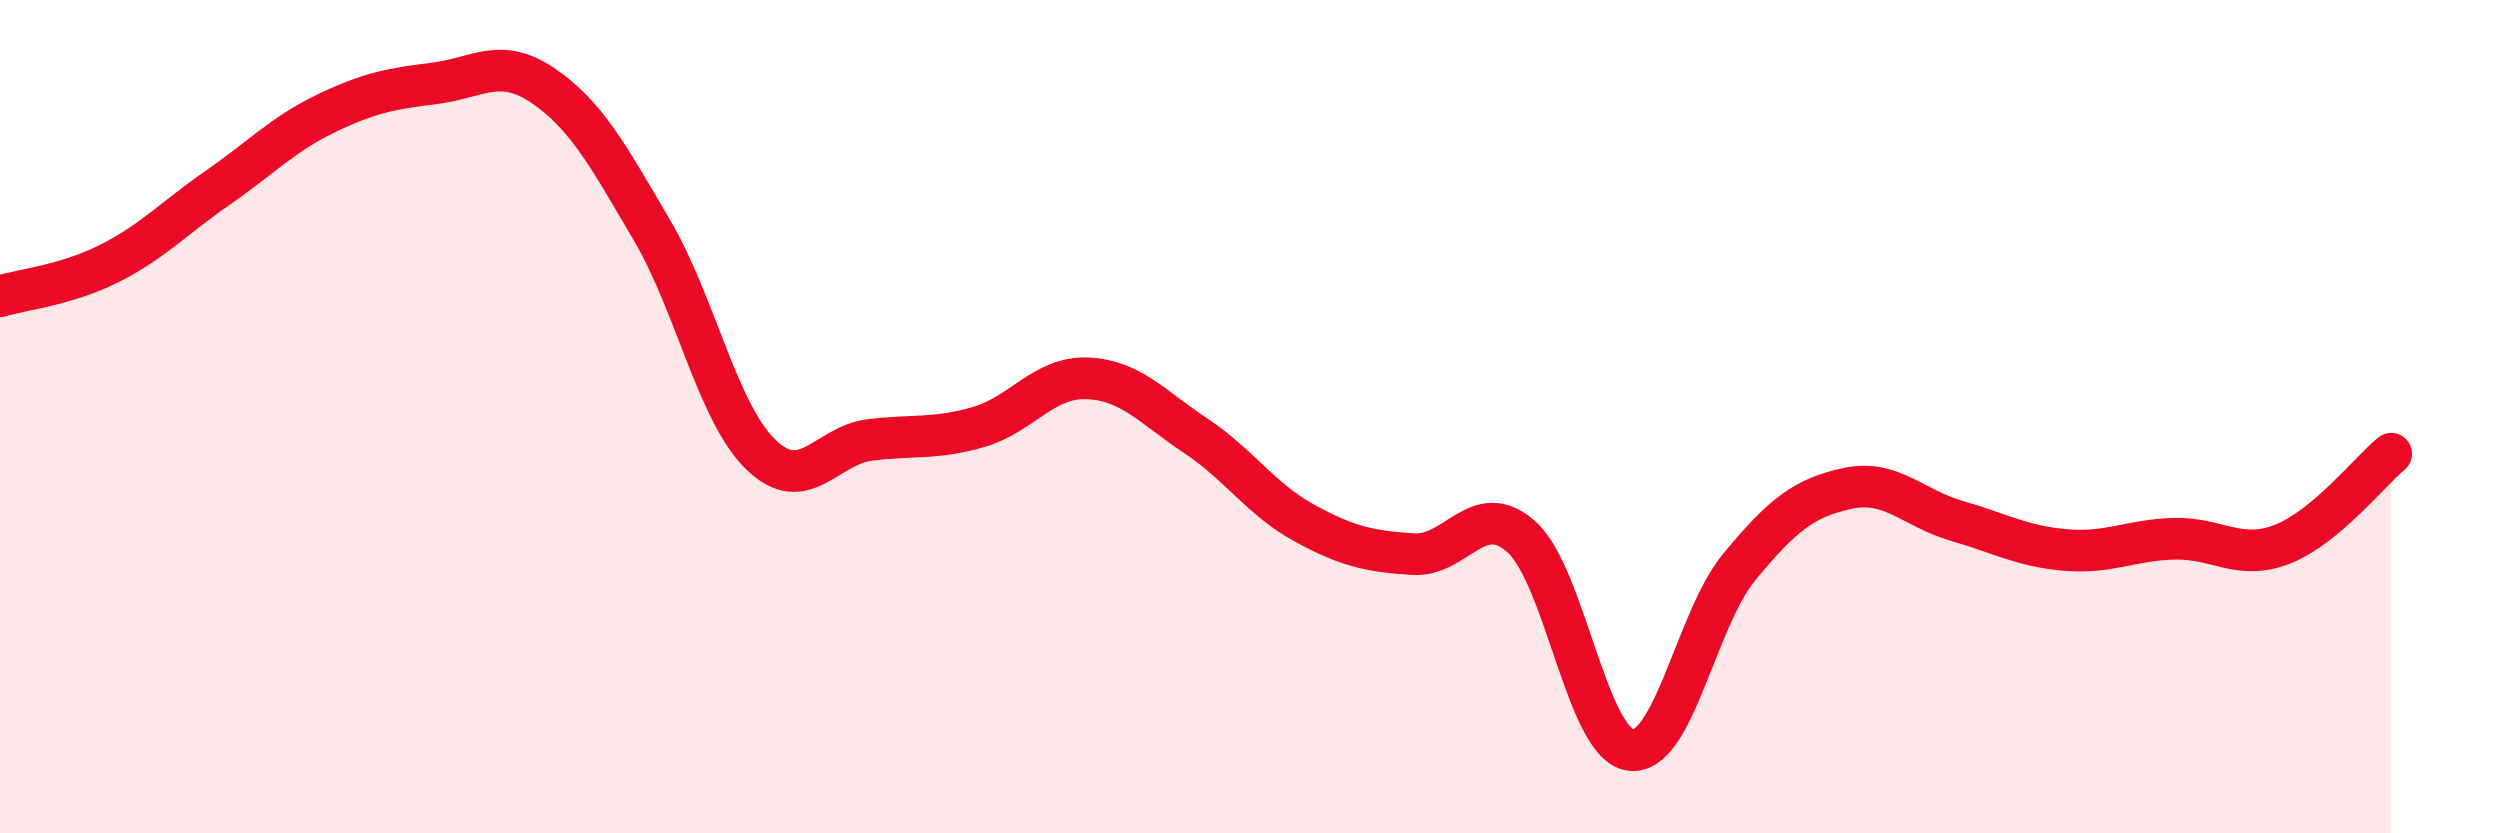 
    <svg width="60" height="20" viewBox="0 0 60 20" xmlns="http://www.w3.org/2000/svg">
      <path
        d="M 0,7.11 C 0.52,6.95 1.57,6.85 2.61,6.33 C 3.65,5.81 4.18,5.23 5.22,4.51 C 6.26,3.79 6.79,3.22 7.83,2.72 C 8.87,2.22 9.39,2.13 10.43,2 C 11.47,1.87 12,1.35 13.04,2.06 C 14.08,2.77 14.61,3.76 15.65,5.53 C 16.69,7.3 17.22,9.9 18.26,10.91 C 19.3,11.92 19.83,10.69 20.87,10.56 C 21.91,10.43 22.44,10.55 23.48,10.25 C 24.52,9.95 25.05,9.04 26.09,9.08 C 27.13,9.12 27.66,9.77 28.7,10.46 C 29.74,11.15 30.26,11.98 31.3,12.55 C 32.34,13.12 32.87,13.23 33.91,13.3 C 34.95,13.37 35.48,11.95 36.52,12.89 C 37.56,13.83 38.09,17.86 39.13,18 C 40.17,18.14 40.7,14.87 41.74,13.61 C 42.78,12.35 43.31,11.94 44.35,11.72 C 45.39,11.5 45.92,12.2 46.96,12.5 C 48,12.8 48.53,13.11 49.57,13.2 C 50.61,13.29 51.13,12.96 52.17,12.93 C 53.21,12.9 53.74,13.47 54.78,13.06 C 55.82,12.65 56.87,11.32 57.39,10.89L57.39 20L0 20Z"
        fill="#EB0A25"
        opacity="0.1"
        stroke-linecap="round"
        stroke-linejoin="round"
      />
      <path
        d="M 0,7.11 C 0.52,6.95 1.57,6.85 2.61,6.33 C 3.65,5.81 4.18,5.23 5.22,4.51 C 6.26,3.79 6.79,3.22 7.83,2.72 C 8.87,2.22 9.39,2.13 10.43,2 C 11.47,1.87 12,1.35 13.04,2.06 C 14.08,2.77 14.61,3.76 15.65,5.53 C 16.69,7.3 17.22,9.9 18.26,10.91 C 19.3,11.92 19.83,10.69 20.87,10.56 C 21.91,10.43 22.44,10.55 23.48,10.25 C 24.52,9.95 25.05,9.04 26.09,9.08 C 27.13,9.12 27.66,9.77 28.7,10.46 C 29.74,11.15 30.26,11.98 31.3,12.55 C 32.34,13.12 32.87,13.23 33.91,13.3 C 34.95,13.37 35.48,11.95 36.52,12.89 C 37.56,13.83 38.09,17.86 39.13,18 C 40.17,18.14 40.7,14.87 41.74,13.61 C 42.78,12.35 43.31,11.94 44.35,11.72 C 45.39,11.5 45.92,12.2 46.96,12.5 C 48,12.8 48.53,13.11 49.57,13.2 C 50.61,13.29 51.13,12.96 52.17,12.93 C 53.21,12.9 53.74,13.47 54.78,13.06 C 55.82,12.65 56.87,11.32 57.39,10.89"
        stroke="#EB0A25"
        stroke-width="1"
        fill="none"
        stroke-linecap="round"
        stroke-linejoin="round"
      />
    </svg>
  